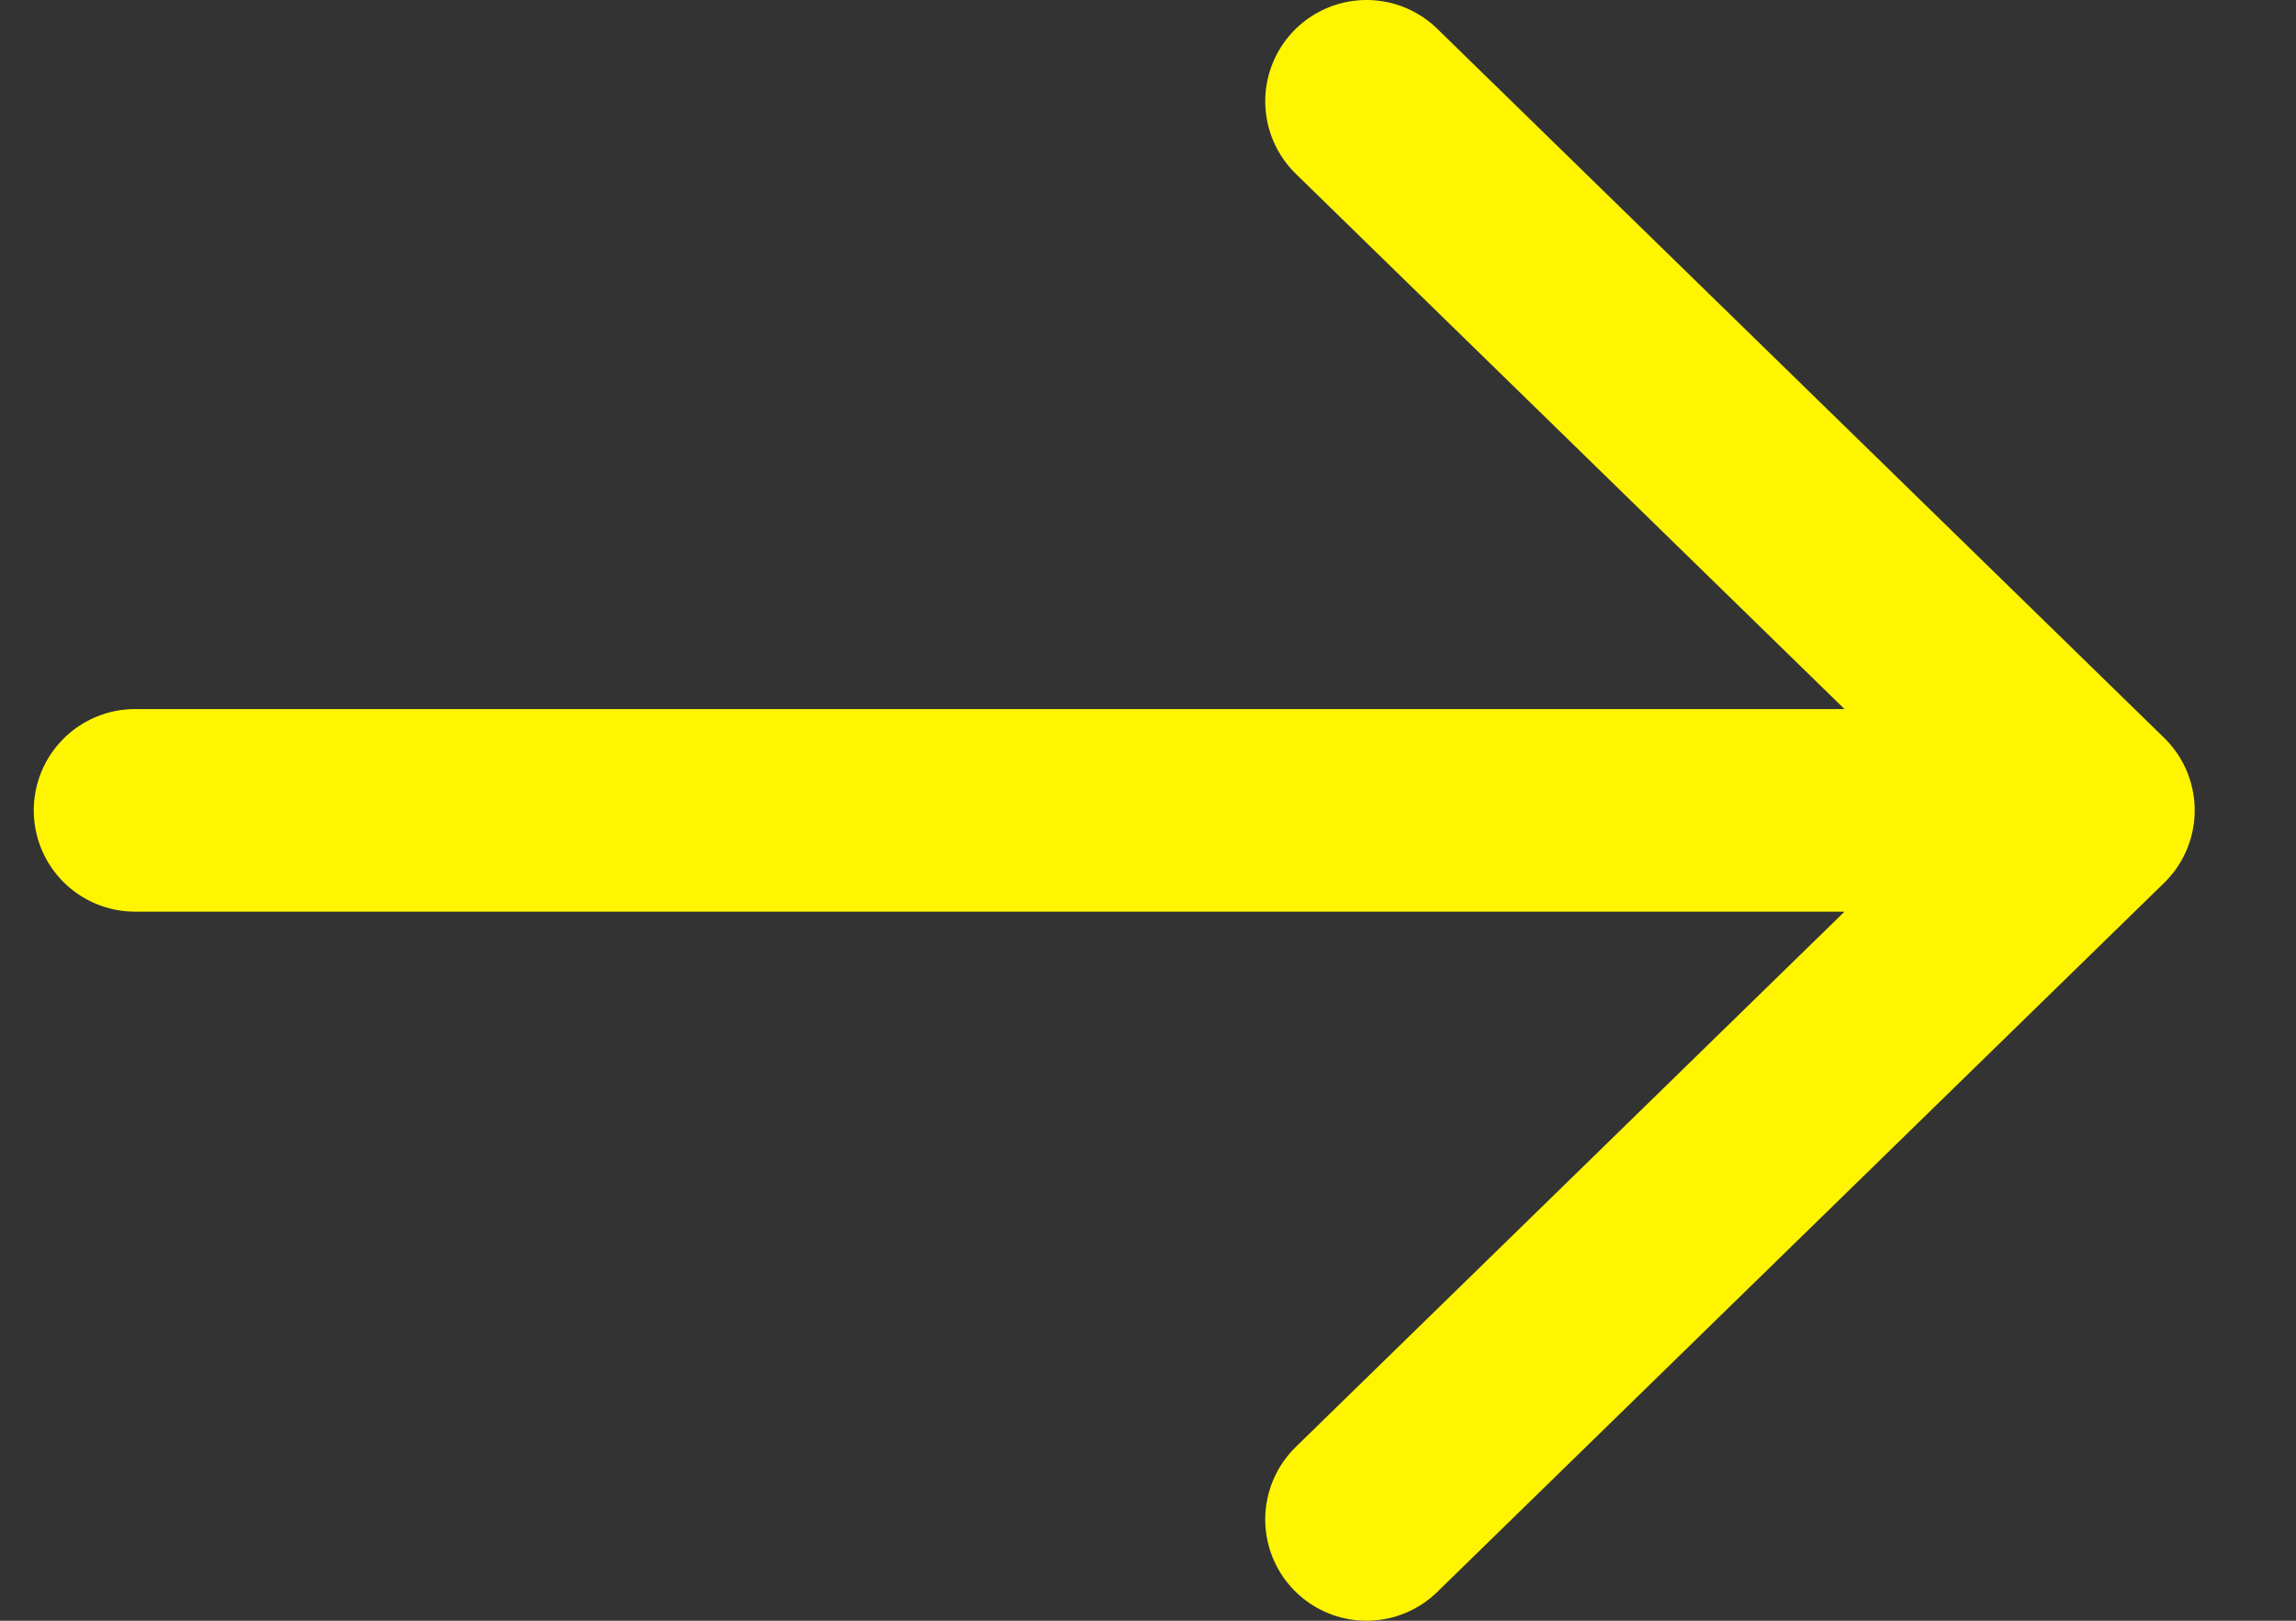 <svg width="34" height="24" viewBox="0 0 34 24" fill="none" xmlns="http://www.w3.org/2000/svg">
<rect x="0" y="0" width="34" height="24" fill="#333333" stroke="none"/>
<path d="M2 12L31 12M31 12L20.236 1.5M31 12L20.236 22.5" stroke="#FFF500" stroke-width="3" stroke-linecap="round"/>
</svg>

